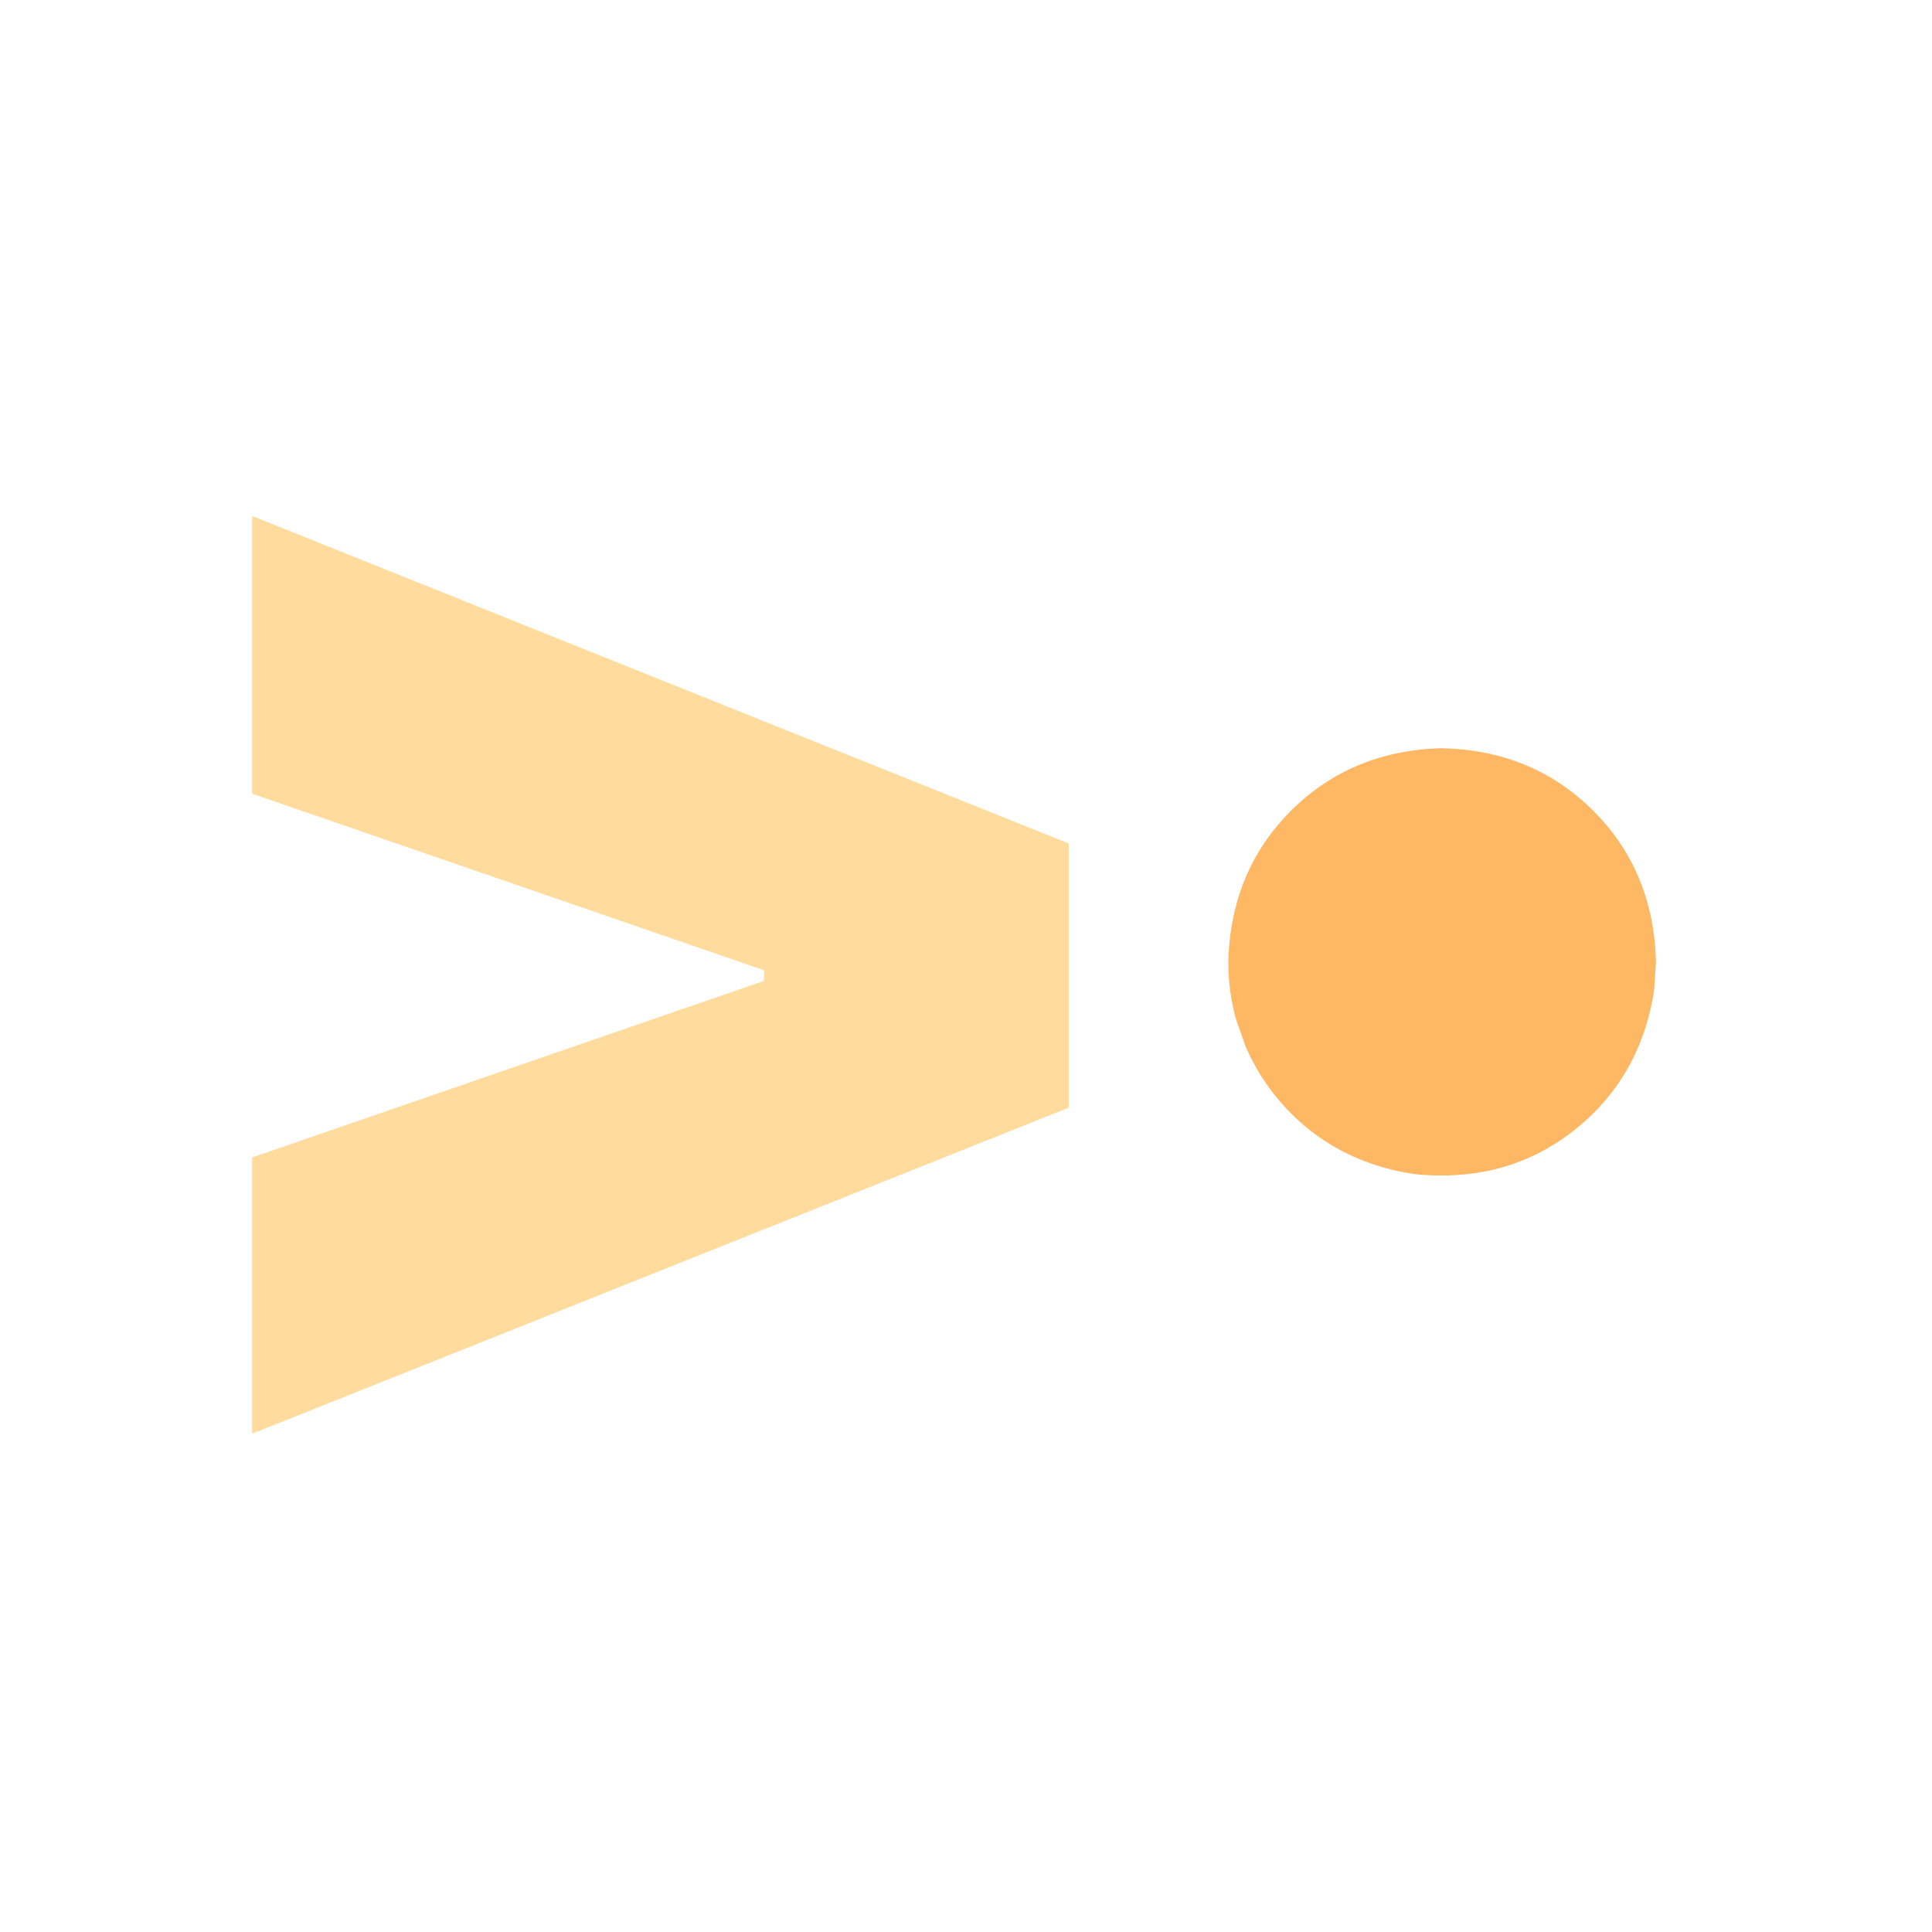 <svg xmlns="http://www.w3.org/2000/svg" width="32" height="32" viewBox="0 0 375 375">
  <defs>
    <clipPath id="logoClip">
      <path d="M 238.395 145.238 L 321.645 145.238 L 321.645 229 L 238.395 229 Z" clip-rule="nonzero"/>
    </clipPath>
  </defs>
  <!-- Circle - orange -->
  <g clip-path="url(#logoClip)">
    <path fill="#feb863" d="M 321.426 186.551 L 321.07 192.188 C 319.324 203.543 314.105 212.641 305.422 219.48 C 296.68 226.316 286.359 229.117 274.461 227.883 C 263.105 226.137 254.008 220.922 247.168 212.238 C 244.977 209.43 243.168 206.367 241.742 203.055 L 239.941 197.938 C 238.949 194.418 238.438 190.742 238.41 186.91 C 238.656 175.152 242.664 165.352 250.441 157.508 C 258.215 149.668 267.98 145.574 279.738 145.227 C 291.496 145.473 301.297 149.48 309.141 157.254 C 316.98 165.031 321.078 174.797 321.426 186.551" fill-rule="nonzero"/>
  </g>
  <!-- Chevron/Arrow - cream/peach -->
  <g fill="#ffdc9d">
    <path d="M 207.439 214.998 L 48.939 278.28 L 48.939 224.655 L 150.018 189.795 L 148.268 192.436 L 148.268 186.28 L 150.018 188.92 L 48.939 154.061 L 48.939 100.154 L 207.439 163.717 Z"/>
  </g>
</svg>
